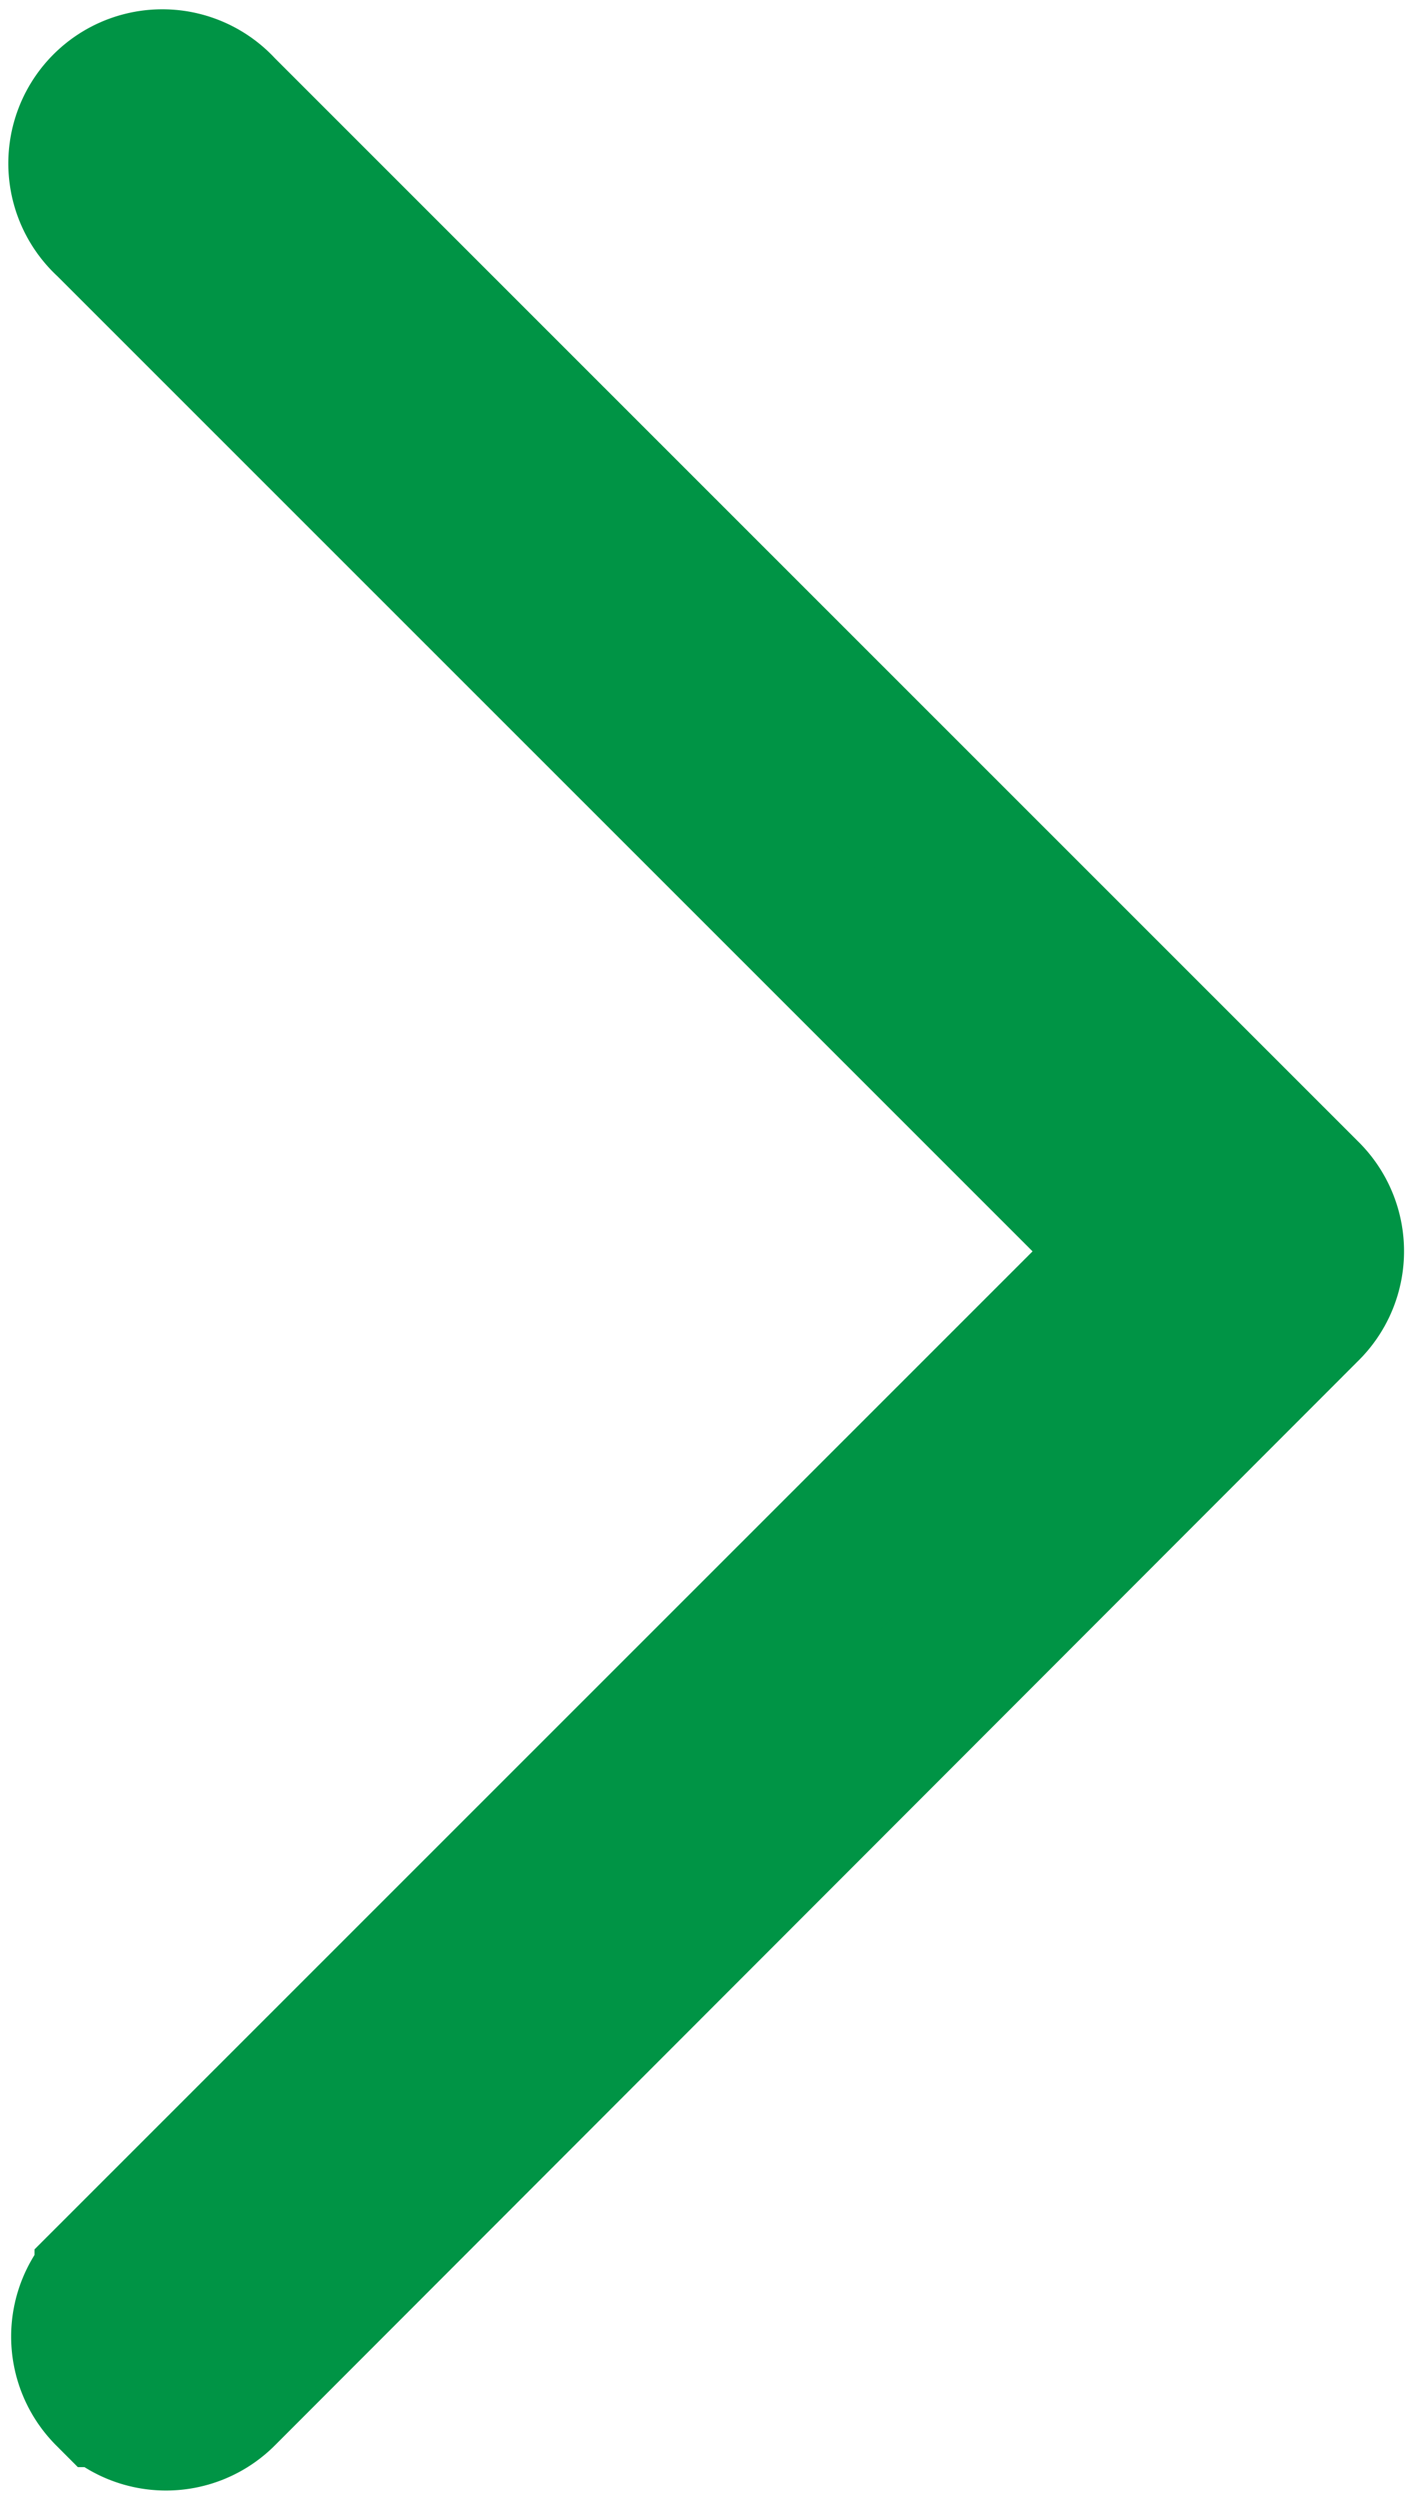 <svg xmlns="http://www.w3.org/2000/svg" width="9.547" height="16.867" viewBox="0 0 9.547 16.867"><path d="M34.518,36.349a.539.539,0,0,0,.762,0h0L42.6,29.026a.539.539,0,0,0,0-.762h0l-7.326-7.321a.539.539,0,1,0-.8.725.488.488,0,0,0,.037.037l6.946,6.941-6.946,6.941a.539.539,0,0,0,0,.762Z" transform="translate(-33.778 -20.203)" fill="#009445" stroke="#009445" stroke-width="1"/></svg>
